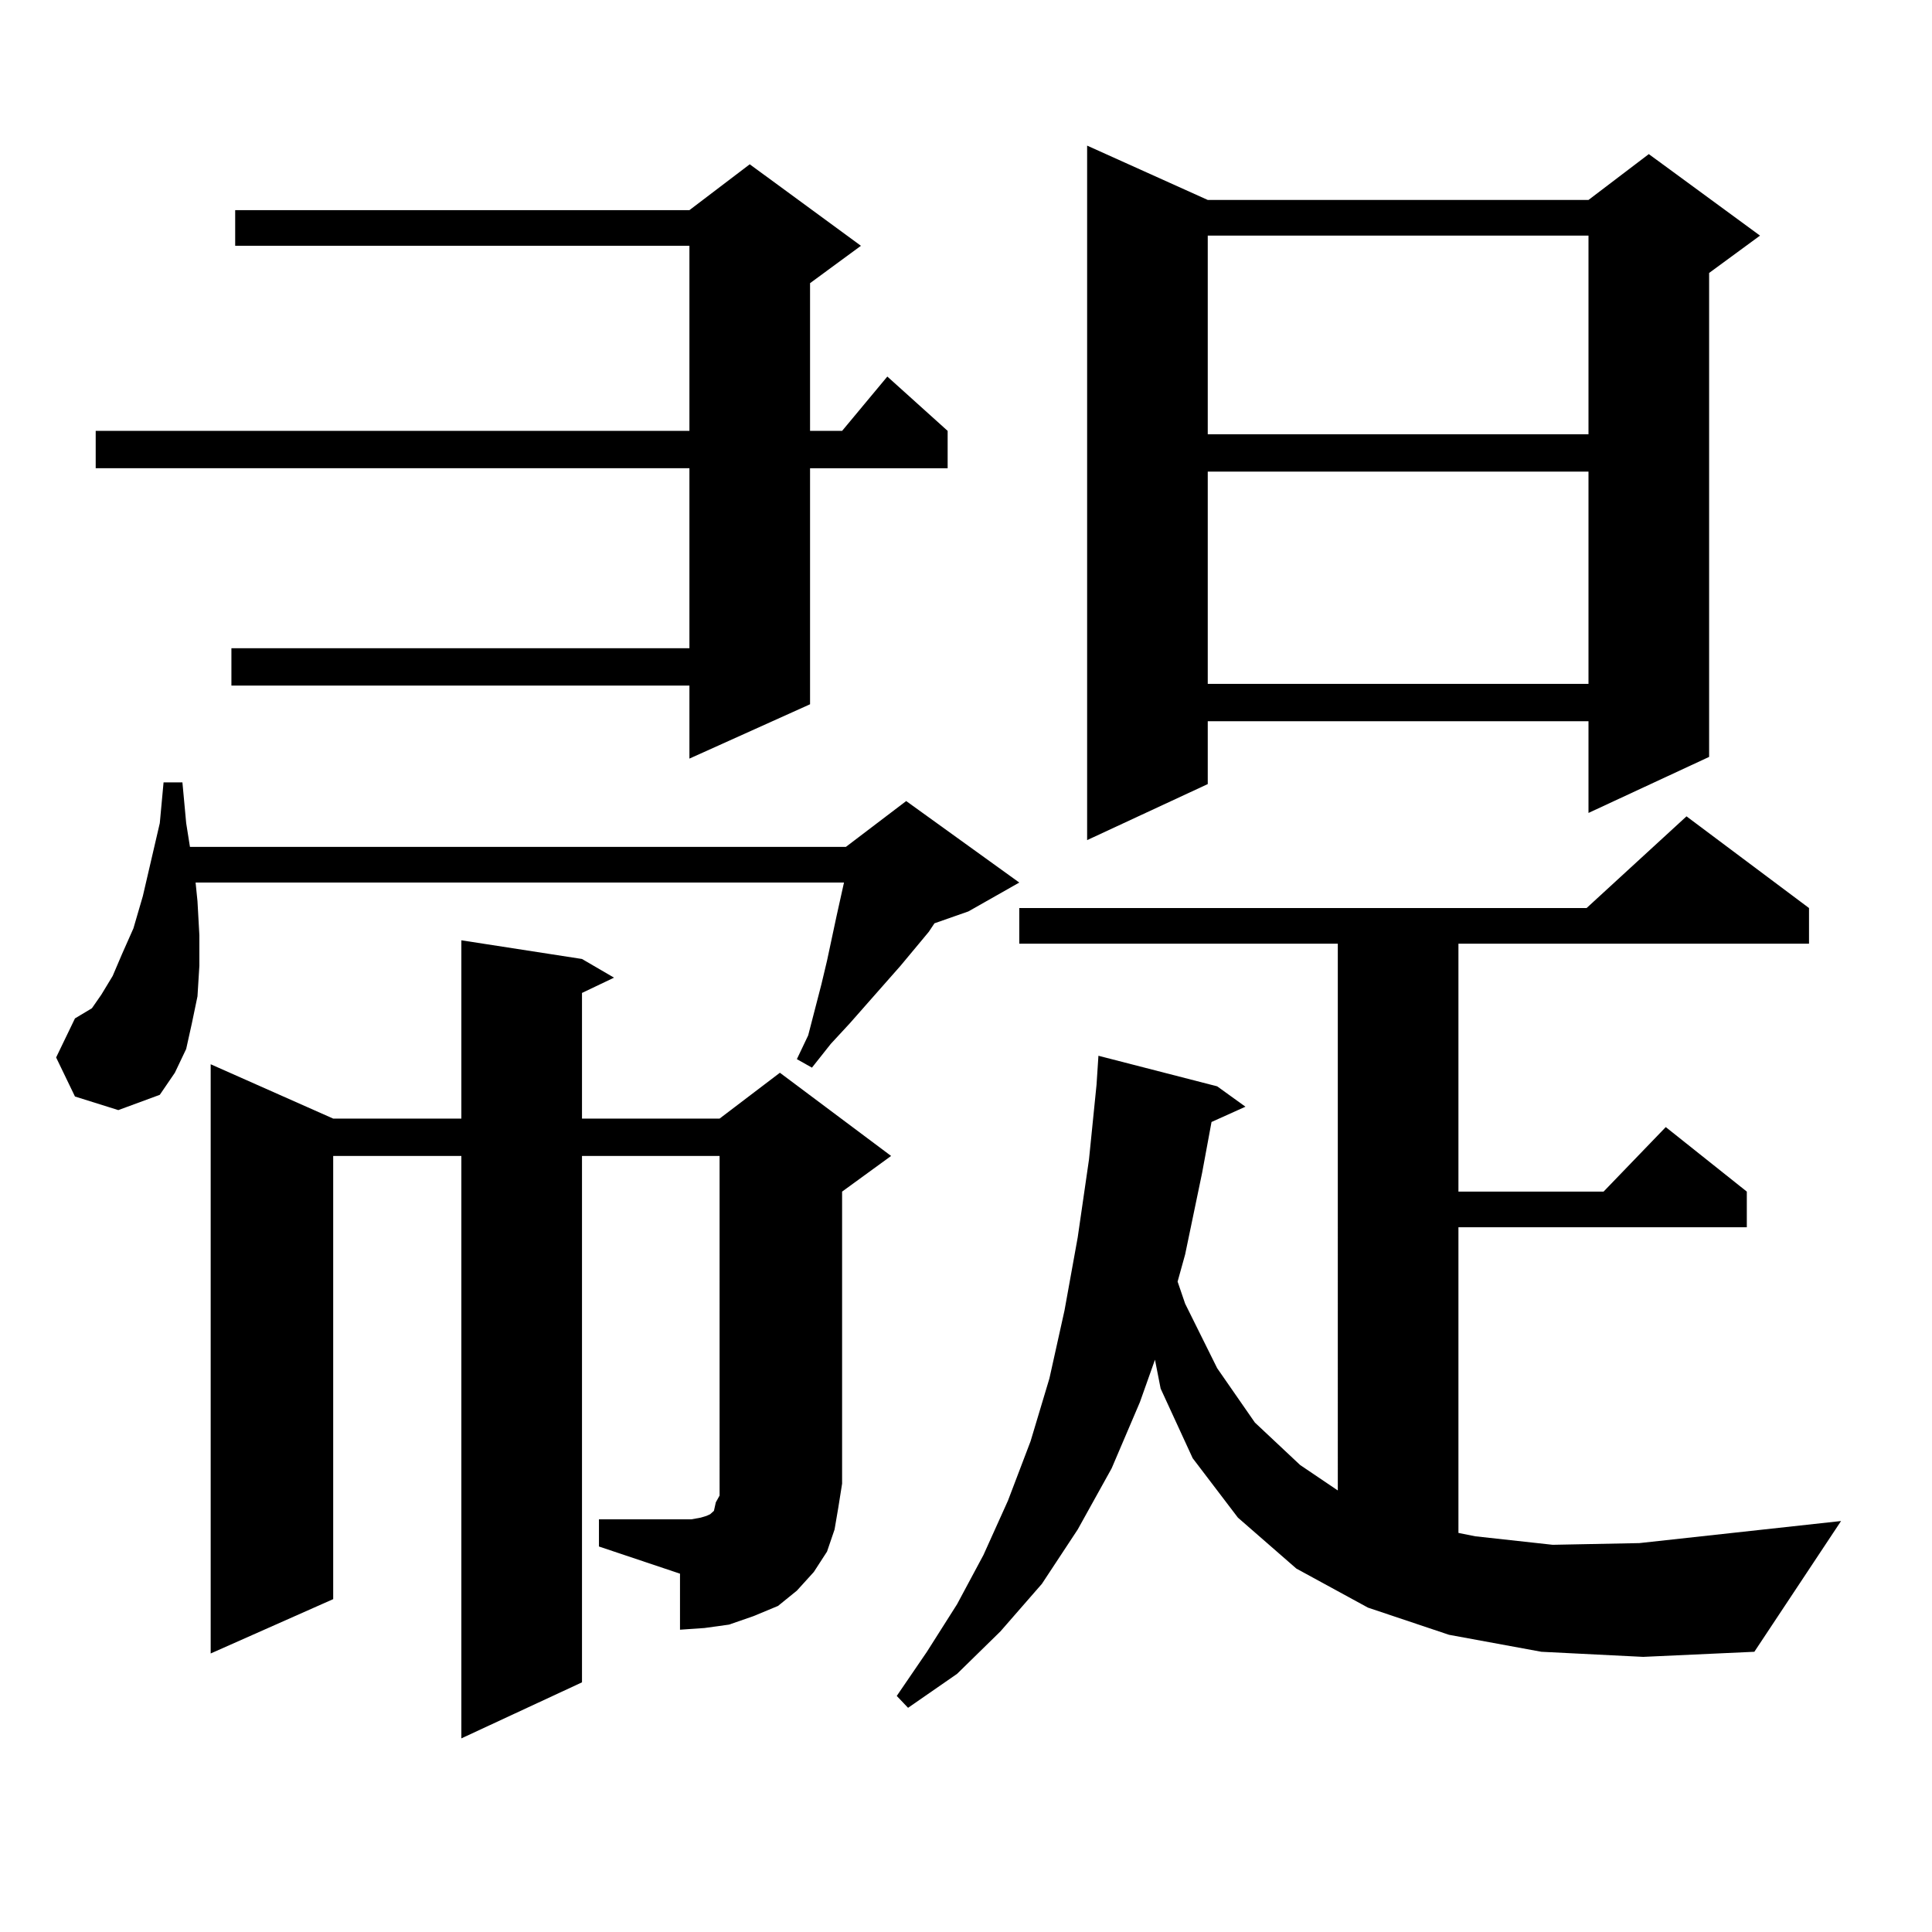 <?xml version="1.0" encoding="utf-8"?>
<!-- Generator: Adobe Illustrator 16.0.0, SVG Export Plug-In . SVG Version: 6.00 Build 0)  -->
<!DOCTYPE svg PUBLIC "-//W3C//DTD SVG 1.1//EN" "http://www.w3.org/Graphics/SVG/1.1/DTD/svg11.dtd">
<svg version="1.1" id="图层_1" xmlns="http://www.w3.org/2000/svg" xmlns:xlink="http://www.w3.org/1999/xlink" x="0px" y="0px"
	 width="1000px" height="1000px" viewBox="0 0 1000 1000" enable-background="new 0 0 1000 1000" xml:space="preserve">
<path d="M38.804,567.555l-9.756-20.215l9.756-20.215l2.927-1.758l5.854-3.516l4.878-7.031l5.854-9.668l4.878-11.426l5.854-13.184
	l4.878-16.699l8.78-37.793l1.951-21.094h9.756l1.951,21.094l1.951,12.305h339.504l31.219-23.73l58.535,42.188l-26.341,14.941
	l-17.561,6.152l-2.927,4.395l-14.634,17.578l-26.341,29.883l-9.756,10.547l-9.756,12.305l-7.805-4.395l5.854-12.305l6.829-26.367
	l2.927-12.305l4.878-22.852l3.902-17.578H101.241l0.976,9.668l0.976,17.578v15.82l-0.976,15.82l-2.927,14.063l-2.927,13.184
	L90.51,555.25l-7.805,11.426l-21.463,7.91L38.804,567.555z M445.623,127.223l-26.341,19.336v76.465h16.585l23.414-28.125
	l31.219,28.125v19.336h-71.218v122.168l-62.438,28.125v-37.793H119.777v-19.336h237.067v-93.164H49.535v-19.336h307.31v-95.801
	H121.729v-18.457h235.116l31.219-23.73L445.623,127.223z M310.017,786.402h47.804l4.878-0.879l2.927-0.879l1.951-0.879l0.976-0.879
	l0.976-0.879l0.976-4.395l1.951-3.516v-6.152V598.316h-71.218v272.461l-62.438,29.004V598.316h-66.34v229.395l-63.413,28.125
	v-304.98l63.413,28.125h66.34v-92.285l62.438,9.668l16.585,9.668l-16.585,7.91v65.039h71.218l31.219-23.73l57.56,43.066
	l-25.365,18.457v151.172l-1.951,12.305l-1.951,11.426l-3.902,11.426l-6.829,10.547l-8.78,9.668l-9.756,7.91l-12.683,5.273
	l-12.683,4.395l-12.683,1.758l-12.683,0.879v-29.004l-41.95-14.063V786.402z M797.81,854.957l-47.804-8.789l-41.95-14.063
	l-37.072-20.215l-30.243-26.367l-23.414-30.762l-16.585-36.035l-2.927-14.941l-7.805,21.973l-14.634,34.277l-17.561,31.641
	l-18.536,28.125l-21.463,24.609l-22.438,21.973l-25.365,17.578l-5.854-6.152l15.609-22.852l15.609-24.609l13.658-25.488
	l12.683-28.125l11.707-30.762l9.756-32.52l7.805-35.156l6.829-37.793l5.854-40.43l3.902-38.672l0.976-14.941l61.462,15.82
	l14.634,10.547l-17.561,7.91l-4.878,26.367l-8.78,42.188l-3.902,14.063l3.902,11.426l16.585,33.398l19.512,28.125l23.414,21.973
	l19.512,13.184V488.453H527.572v-18.457h293.651l51.706-47.461l63.413,47.461v18.457H754.884v128.32h75.12l32.194-33.398
	l41.95,33.398v18.457H754.884v158.203l8.78,1.758l39.999,4.395l44.877-0.879l104.388-11.426l-44.877,67.676l-57.56,2.637
	L797.81,854.957z M625.131,103.492h197.068l31.219-23.73l57.56,42.188l-26.341,19.336v250.488l-62.438,29.004v-47.461H625.131v32.52
	l-62.438,29.004V75.367L625.131,103.492z M625.131,121.949v102.832h197.068V121.949H625.131z M625.131,244.117V353.98h197.068
	V244.117H625.131z"/>
</svg>
